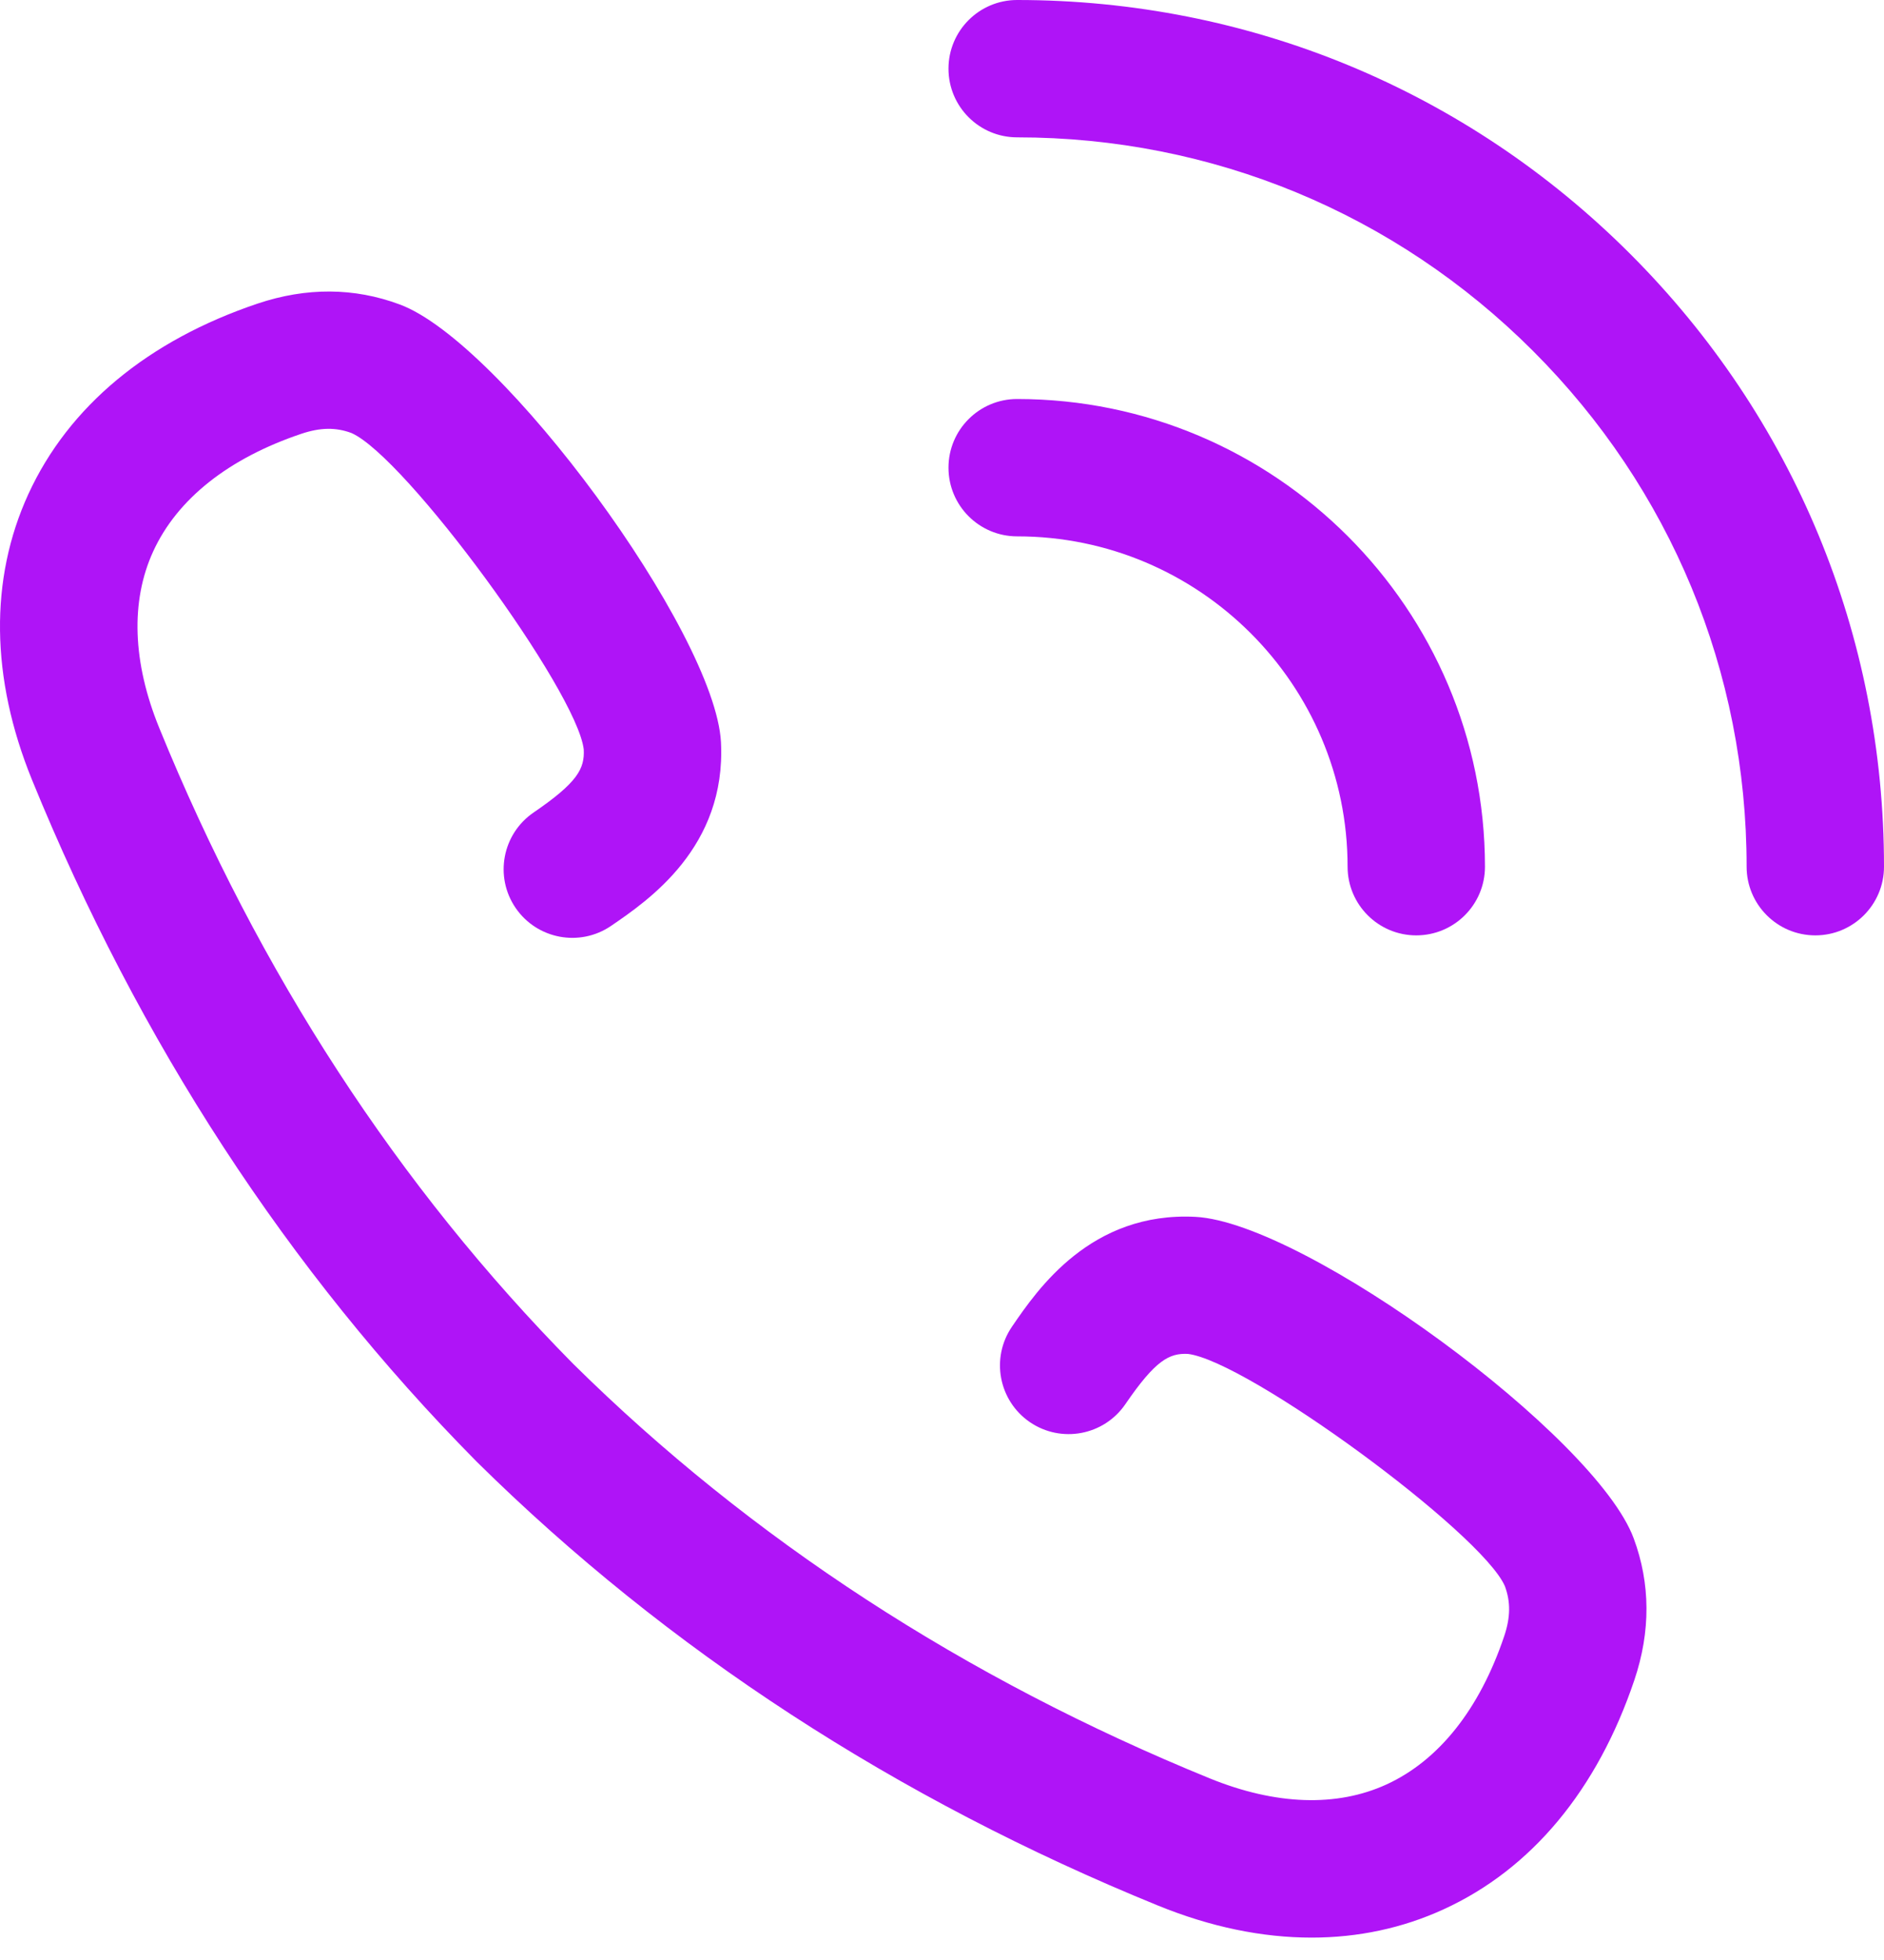 <svg width="25" height="26" viewBox="0 0 25 26" fill="none" xmlns="http://www.w3.org/2000/svg">
<path d="M21.631 3.367C19.458 1.196 16.57 -0 13.497 9.25201e-09C12.994 9.25201e-09 12.586 0.408 12.586 0.911C12.586 1.414 12.994 1.822 13.497 1.822C16.083 1.822 18.514 2.828 20.342 4.655C22.171 6.483 23.177 8.912 23.177 11.497C23.177 12 23.585 12.408 24.089 12.408C24.592 12.408 25 12 25 11.497C25 8.426 23.804 5.539 21.631 3.367Z" fill="#AF14F7"/>
<path d="M17.882 11.497C17.882 12 18.29 12.408 18.793 12.408C19.297 12.408 19.705 12 19.705 11.497C19.704 8.077 16.92 5.294 13.498 5.293C13.497 5.293 13.498 5.293 13.497 5.293C12.994 5.293 12.586 5.701 12.586 6.204C12.586 6.707 12.994 7.115 13.497 7.115C15.915 7.115 17.882 9.081 17.882 11.497Z" fill="#AF14F7"/>
<path d="M15.865 16.142C14.476 16.07 13.768 17.102 13.429 17.598C13.144 18.014 13.251 18.581 13.666 18.865C14.082 19.149 14.649 19.042 14.933 18.627C15.334 18.041 15.516 17.949 15.762 17.96C16.551 18.053 19.658 20.329 19.969 21.04C20.047 21.25 20.044 21.455 19.96 21.705C19.634 22.672 19.094 23.352 18.399 23.671C17.738 23.974 16.928 23.946 16.056 23.592C12.802 22.266 9.959 20.416 7.607 18.093C7.606 18.092 7.605 18.091 7.604 18.09C5.284 15.741 3.437 12.904 2.113 9.656C1.758 8.785 1.73 7.975 2.033 7.314C2.352 6.619 3.033 6.079 4 5.754C4.251 5.67 4.456 5.667 4.663 5.744C5.378 6.056 7.654 9.161 7.746 9.941C7.759 10.196 7.666 10.378 7.081 10.778C6.665 11.062 6.558 11.629 6.842 12.044C7.126 12.459 7.693 12.566 8.109 12.282C8.605 11.943 9.638 11.238 9.567 9.845C9.488 8.389 6.655 4.535 5.302 4.038C4.7 3.814 4.067 3.81 3.419 4.027C1.962 4.517 0.91 5.392 0.376 6.555C-0.141 7.684 -0.125 8.994 0.424 10.343C1.842 13.819 3.824 16.859 6.317 19.381C6.323 19.388 6.33 19.394 6.336 19.4C8.857 21.887 11.896 23.865 15.369 25.279C16.064 25.562 16.749 25.703 17.404 25.703C18.02 25.703 18.611 25.578 19.158 25.327C20.323 24.794 21.197 23.742 21.688 22.285C21.905 21.64 21.901 21.007 21.679 20.408C21.179 19.052 17.323 16.221 15.865 16.142Z" fill="#AF14F7"/>
</svg>

